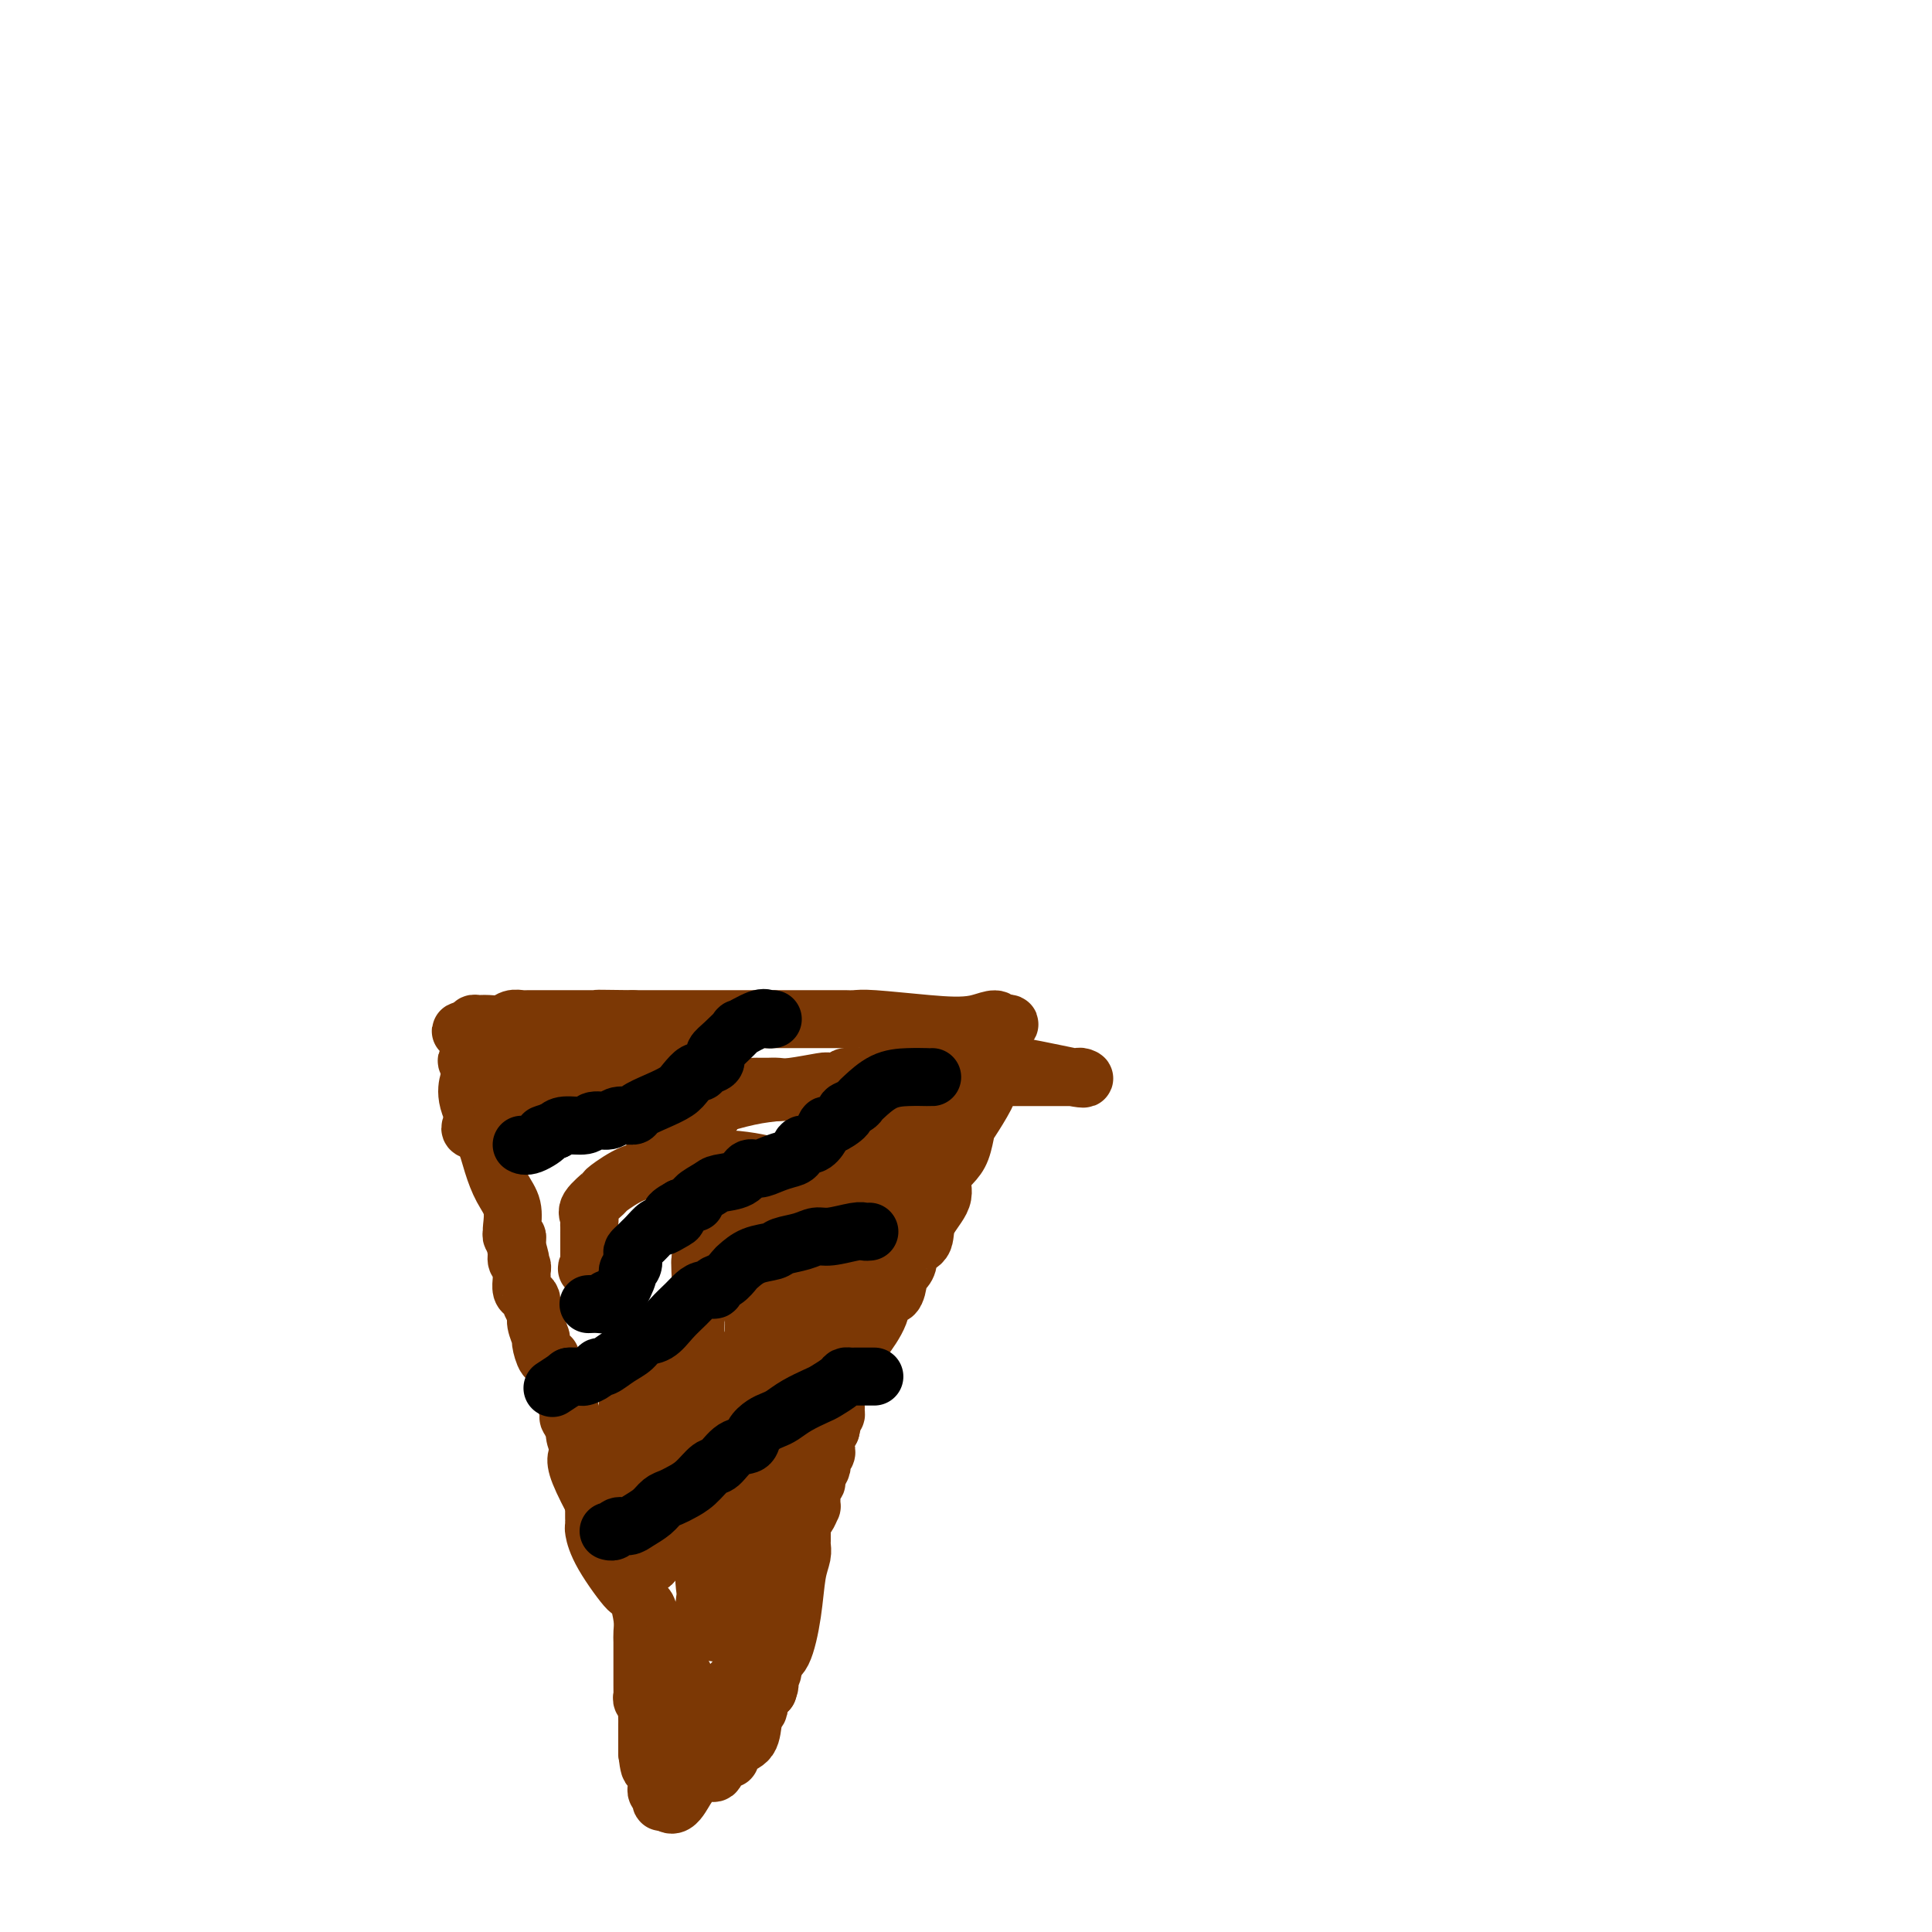 <svg viewBox='0 0 400 400' version='1.1' xmlns='http://www.w3.org/2000/svg' xmlns:xlink='http://www.w3.org/1999/xlink'><g fill='none' stroke='#7C3805' stroke-width='12' stroke-linecap='round' stroke-linejoin='round'><path d='M97,224c0.078,-0.280 0.156,-0.560 0,0c-0.156,0.560 -0.546,1.962 0,4c0.546,2.038 2.027,4.714 3,7c0.973,2.286 1.438,4.182 2,6c0.562,1.818 1.223,3.558 2,5c0.777,1.442 1.671,2.587 2,4c0.329,1.413 0.092,3.096 0,4c-0.092,0.904 -0.039,1.030 0,1c0.039,-0.030 0.063,-0.215 0,0c-0.063,0.215 -0.213,0.831 0,1c0.213,0.169 0.788,-0.108 1,0c0.212,0.108 0.061,0.602 0,1c-0.061,0.398 -0.030,0.699 0,1'/><path d='M107,258c1.543,5.516 0.399,2.305 0,1c-0.399,-1.305 -0.054,-0.704 0,0c0.054,0.704 -0.182,1.512 0,2c0.182,0.488 0.781,0.654 1,1c0.219,0.346 0.058,0.870 0,1c-0.058,0.130 -0.013,-0.134 0,0c0.013,0.134 -0.007,0.666 0,1c0.007,0.334 0.039,0.470 0,1c-0.039,0.530 -0.150,1.455 0,2c0.150,0.545 0.561,0.711 1,1c0.439,0.289 0.906,0.701 1,1c0.094,0.299 -0.186,0.483 0,1c0.186,0.517 0.837,1.365 1,2c0.163,0.635 -0.163,1.056 0,2c0.163,0.944 0.813,2.412 1,3c0.187,0.588 -0.090,0.295 0,1c0.090,0.705 0.545,2.409 1,3c0.455,0.591 0.909,0.068 1,0c0.091,-0.068 -0.182,0.317 0,1c0.182,0.683 0.819,1.663 1,2c0.181,0.337 -0.092,0.029 0,0c0.092,-0.029 0.551,0.219 1,1c0.449,0.781 0.890,2.095 1,3c0.110,0.905 -0.111,1.401 0,2c0.111,0.599 0.556,1.299 1,2'/><path d='M118,292c1.719,5.723 0.516,3.031 0,2c-0.516,-1.031 -0.344,-0.400 0,0c0.344,0.400 0.862,0.569 1,1c0.138,0.431 -0.103,1.123 0,2c0.103,0.877 0.552,1.938 1,3'/><path d='M120,300c-0.131,1.524 -1.457,1.335 0,5c1.457,3.665 5.697,11.184 8,15c2.303,3.816 2.670,3.927 3,5c0.330,1.073 0.624,3.107 1,5c0.376,1.893 0.833,3.645 1,5c0.167,1.355 0.045,2.313 0,3c-0.045,0.687 -0.012,1.101 0,2c0.012,0.899 0.003,2.281 0,3c-0.003,0.719 -0.001,0.774 0,1c0.001,0.226 0.000,0.624 0,1c-0.000,0.376 0.000,0.731 0,1c-0.000,0.269 -0.001,0.453 0,1c0.001,0.547 0.004,1.456 0,2c-0.004,0.544 -0.015,0.722 0,1c0.015,0.278 0.057,0.657 0,1c-0.057,0.343 -0.211,0.651 0,1c0.211,0.349 0.789,0.737 1,1c0.211,0.263 0.057,0.399 0,1c-0.057,0.601 -0.015,1.666 0,2c0.015,0.334 0.004,-0.064 0,0c-0.004,0.064 -0.001,0.590 0,1c0.001,0.410 0.000,0.705 0,1c-0.000,0.295 -0.000,0.590 0,1c0.000,0.410 0.000,0.935 0,1c-0.000,0.065 -0.000,-0.329 0,0c0.000,0.329 0.000,1.380 0,2c-0.000,0.620 -0.000,0.810 0,1'/><path d='M134,363c0.692,5.813 0.921,1.347 1,0c0.079,-1.347 0.007,0.426 0,1c-0.007,0.574 0.051,-0.050 0,0c-0.051,0.050 -0.210,0.773 0,1c0.210,0.227 0.789,-0.041 1,0c0.211,0.041 0.056,0.392 0,1c-0.056,0.608 -0.011,1.472 0,2c0.011,0.528 -0.011,0.720 0,1c0.011,0.280 0.055,0.650 0,1c-0.055,0.350 -0.208,0.682 0,1c0.208,0.318 0.777,0.621 1,1c0.223,0.379 0.098,0.833 0,1c-0.098,0.167 -0.171,0.048 0,0c0.171,-0.048 0.585,-0.024 1,0'/><path d='M138,373c1.218,1.468 2.261,0.138 3,-1c0.739,-1.138 1.172,-2.085 2,-3c0.828,-0.915 2.050,-1.799 3,-2c0.950,-0.201 1.629,0.279 2,0c0.371,-0.279 0.436,-1.319 1,-2c0.564,-0.681 1.628,-1.005 2,-1c0.372,0.005 0.051,0.338 0,0c-0.051,-0.338 0.169,-1.348 1,-2c0.831,-0.652 2.274,-0.948 3,-2c0.726,-1.052 0.734,-2.860 1,-4c0.266,-1.140 0.788,-1.611 1,-2c0.212,-0.389 0.112,-0.695 0,-1c-0.112,-0.305 -0.236,-0.607 0,-1c0.236,-0.393 0.833,-0.875 1,-1c0.167,-0.125 -0.095,0.107 0,0c0.095,-0.107 0.548,-0.554 1,-1'/><path d='M159,350c0.637,-1.737 0.229,-1.080 0,-1c-0.229,0.080 -0.279,-0.418 0,-1c0.279,-0.582 0.886,-1.247 1,-2c0.114,-0.753 -0.267,-1.595 0,-2c0.267,-0.405 1.182,-0.375 2,-2c0.818,-1.625 1.540,-4.907 2,-8c0.460,-3.093 0.659,-5.998 1,-8c0.341,-2.002 0.824,-3.099 1,-4c0.176,-0.901 0.047,-1.604 0,-2c-0.047,-0.396 -0.010,-0.486 0,-1c0.010,-0.514 -0.008,-1.452 0,-2c0.008,-0.548 0.041,-0.706 0,-1c-0.041,-0.294 -0.154,-0.723 0,-1c0.154,-0.277 0.577,-0.403 1,-1c0.423,-0.597 0.845,-1.666 1,-2c0.155,-0.334 0.042,0.065 0,0c-0.042,-0.065 -0.012,-0.596 0,-1c0.012,-0.404 0.007,-0.682 0,-1c-0.007,-0.318 -0.017,-0.676 0,-1c0.017,-0.324 0.061,-0.615 0,-1c-0.061,-0.385 -0.226,-0.862 0,-1c0.226,-0.138 0.844,0.065 1,0c0.156,-0.065 -0.151,-0.399 0,-1c0.151,-0.601 0.758,-1.471 1,-2c0.242,-0.529 0.118,-0.717 0,-1c-0.118,-0.283 -0.228,-0.661 0,-1c0.228,-0.339 0.796,-0.638 1,-1c0.204,-0.362 0.044,-0.788 0,-1c-0.044,-0.212 0.027,-0.211 0,-1c-0.027,-0.789 -0.150,-2.368 0,-3c0.150,-0.632 0.575,-0.316 1,0'/><path d='M172,296c2.027,-8.534 0.596,-2.868 0,-1c-0.596,1.868 -0.355,-0.062 0,-1c0.355,-0.938 0.826,-0.885 1,-1c0.174,-0.115 0.051,-0.397 0,-1c-0.051,-0.603 -0.031,-1.528 0,-2c0.031,-0.472 0.072,-0.490 0,-1c-0.072,-0.510 -0.257,-1.510 0,-2c0.257,-0.490 0.957,-0.469 2,-2c1.043,-1.531 2.430,-4.614 3,-6c0.570,-1.386 0.325,-1.076 1,-2c0.675,-0.924 2.272,-3.084 3,-5c0.728,-1.916 0.587,-3.589 1,-4c0.413,-0.411 1.381,0.442 2,0c0.619,-0.442 0.888,-2.177 1,-3c0.112,-0.823 0.065,-0.735 0,-1c-0.065,-0.265 -0.150,-0.885 0,-1c0.150,-0.115 0.534,0.274 1,0c0.466,-0.274 1.012,-1.209 1,-2c-0.012,-0.791 -0.583,-1.436 0,-2c0.583,-0.564 2.320,-1.046 3,-2c0.680,-0.954 0.304,-2.378 1,-4c0.696,-1.622 2.463,-3.440 3,-5c0.537,-1.560 -0.156,-2.862 0,-4c0.156,-1.138 1.163,-2.111 2,-3c0.837,-0.889 1.506,-1.694 2,-3c0.494,-1.306 0.813,-3.113 1,-4c0.187,-0.887 0.243,-0.854 1,-2c0.757,-1.146 2.216,-3.470 3,-5c0.784,-1.530 0.892,-2.265 1,-3'/><path d='M205,224c5.134,-10.516 1.969,-5.305 1,-4c-0.969,1.305 0.257,-1.297 1,-3c0.743,-1.703 1.003,-2.508 1,-3c-0.003,-0.492 -0.270,-0.671 0,-1c0.270,-0.329 1.077,-0.808 1,-1c-0.077,-0.192 -1.039,-0.096 -2,0'/><path d='M207,212c-0.380,-1.873 -2.329,-0.554 -5,0c-2.671,0.554 -6.064,0.345 -10,0c-3.936,-0.345 -8.416,-0.824 -11,-1c-2.584,-0.176 -3.272,-0.047 -4,0c-0.728,0.047 -1.495,0.013 -2,0c-0.505,-0.013 -0.750,-0.003 -1,0c-0.250,0.003 -0.507,0.001 -3,0c-2.493,-0.001 -7.221,-0.000 -11,0c-3.779,0.000 -6.609,0.000 -9,0c-2.391,-0.000 -4.343,-0.000 -5,0c-0.657,0.000 -0.018,0.000 0,0c0.018,-0.000 -0.583,-0.000 -1,0c-0.417,0.000 -0.649,0.000 -1,0c-0.351,-0.000 -0.822,-0.000 -1,0c-0.178,0.000 -0.064,0.000 -1,0c-0.936,-0.000 -2.921,-0.000 -4,0c-1.079,0.000 -1.252,0.000 -2,0c-0.748,-0.000 -2.071,-0.000 -3,0c-0.929,0.000 -1.465,0.000 -2,0'/><path d='M131,211c-12.386,-0.155 -5.350,-0.041 -4,0c1.350,0.041 -2.986,0.011 -6,0c-3.014,-0.011 -4.704,-0.003 -6,0c-1.296,0.003 -2.196,-0.000 -3,0c-0.804,0.000 -1.513,0.004 -2,0c-0.487,-0.004 -0.753,-0.015 -1,0c-0.247,0.015 -0.475,0.057 -1,0c-0.525,-0.057 -1.346,-0.212 -2,0c-0.654,0.212 -1.142,0.792 -2,1c-0.858,0.208 -2.086,0.046 -3,0c-0.914,-0.046 -1.515,0.026 -2,0c-0.485,-0.026 -0.853,-0.150 -1,0c-0.147,0.150 -0.074,0.575 0,1'/><path d='M98,213c-5.105,0.504 -1.368,0.765 0,1c1.368,0.235 0.367,0.443 0,1c-0.367,0.557 -0.098,1.462 0,2c0.098,0.538 0.026,0.709 0,1c-0.026,0.291 -0.008,0.702 0,1c0.008,0.298 0.004,0.481 0,1c-0.004,0.519 -0.007,1.373 0,2c0.007,0.627 0.024,1.027 0,2c-0.024,0.973 -0.089,2.518 0,4c0.089,1.482 0.332,2.899 0,4c-0.332,1.101 -1.238,1.886 0,2c1.238,0.114 4.619,-0.443 8,-1'/><path d='M106,233c1.144,0.259 0.005,0.406 0,0c-0.005,-0.406 1.124,-1.366 2,-3c0.876,-1.634 1.501,-3.944 2,-5c0.499,-1.056 0.874,-0.860 1,-1c0.126,-0.140 0.005,-0.616 0,-1c-0.005,-0.384 0.107,-0.676 0,-1c-0.107,-0.324 -0.433,-0.679 0,-1c0.433,-0.321 1.624,-0.608 2,-1c0.376,-0.392 -0.064,-0.889 0,-1c0.064,-0.111 0.633,0.162 1,0c0.367,-0.162 0.534,-0.761 0,-1c-0.534,-0.239 -1.767,-0.120 -3,0'/><path d='M111,218c-1.333,-0.296 -3.665,-0.037 -5,0c-1.335,0.037 -1.673,-0.149 -3,0c-1.327,0.149 -3.643,0.632 -5,1c-1.357,0.368 -1.755,0.620 -1,1c0.755,0.380 2.664,0.886 4,1c1.336,0.114 2.100,-0.166 3,0c0.900,0.166 1.936,0.776 3,1c1.064,0.224 2.155,0.060 3,0c0.845,-0.060 1.442,-0.016 2,0c0.558,0.016 1.077,0.004 2,0c0.923,-0.004 2.251,-0.001 3,0c0.749,0.001 0.919,0.000 2,0c1.081,-0.000 3.073,-0.000 5,0c1.927,0.000 3.788,0.000 5,0c1.212,-0.000 1.775,-0.000 2,0c0.225,0.000 0.113,0.000 0,0'/><path d='M131,222c4.937,0.492 0.780,0.223 1,0c0.220,-0.223 4.818,-0.399 8,0c3.182,0.399 4.947,1.375 7,2c2.053,0.625 4.395,0.900 6,1c1.605,0.100 2.475,0.027 3,0c0.525,-0.027 0.707,-0.006 1,0c0.293,0.006 0.699,-0.002 1,0c0.301,0.002 0.498,0.014 1,0c0.502,-0.014 1.309,-0.055 2,0c0.691,0.055 1.264,0.207 3,0c1.736,-0.207 4.633,-0.774 6,-1c1.367,-0.226 1.202,-0.113 2,0c0.798,0.113 2.557,0.226 3,0c0.443,-0.226 -0.432,-0.792 0,-1c0.432,-0.208 2.170,-0.059 3,0c0.830,0.059 0.750,0.029 1,0c0.250,-0.029 0.829,-0.058 1,0c0.171,0.058 -0.067,0.204 0,0c0.067,-0.204 0.439,-0.759 1,-1c0.561,-0.241 1.312,-0.170 2,0c0.688,0.170 1.314,0.438 2,0c0.686,-0.438 1.431,-1.581 2,-2c0.569,-0.419 0.961,-0.113 1,0c0.039,0.113 -0.275,0.032 0,0c0.275,-0.032 1.137,-0.016 2,0'/><path d='M190,220c4.240,-0.725 1.841,-0.037 3,0c1.159,0.037 5.877,-0.579 12,0c6.123,0.579 13.651,2.351 17,3c3.349,0.649 2.519,0.174 2,0c-0.519,-0.174 -0.727,-0.046 -1,0c-0.273,0.046 -0.610,0.011 -2,0c-1.390,-0.011 -3.832,0.001 -6,0c-2.168,-0.001 -4.063,-0.014 -6,0c-1.937,0.014 -3.916,0.056 -6,0c-2.084,-0.056 -4.271,-0.211 -6,0c-1.729,0.211 -2.998,0.788 -4,1c-1.002,0.212 -1.737,0.060 -3,0c-1.263,-0.060 -3.053,-0.027 -4,0c-0.947,0.027 -1.050,0.048 -3,0c-1.950,-0.048 -5.746,-0.164 -8,0c-2.254,0.164 -2.966,0.607 -5,1c-2.034,0.393 -5.391,0.734 -8,1c-2.609,0.266 -4.472,0.456 -7,1c-2.528,0.544 -5.722,1.441 -7,2c-1.278,0.559 -0.639,0.779 0,1'/><path d='M148,230c-4.357,0.928 -1.751,0.248 -1,0c0.751,-0.248 -0.354,-0.066 -1,0c-0.646,0.066 -0.833,0.014 -1,0c-0.167,-0.014 -0.315,0.010 -2,0c-1.685,-0.010 -4.906,-0.055 -8,0c-3.094,0.055 -6.061,0.211 -10,0c-3.939,-0.211 -8.848,-0.787 -12,-1c-3.152,-0.213 -4.545,-0.063 -6,0c-1.455,0.063 -2.971,0.038 -3,0c-0.029,-0.038 1.428,-0.091 2,0c0.572,0.091 0.260,0.326 2,0c1.740,-0.326 5.532,-1.211 9,-2c3.468,-0.789 6.613,-1.480 9,-2c2.387,-0.520 4.017,-0.869 5,-1c0.983,-0.131 1.321,-0.046 2,0c0.679,0.046 1.700,0.051 2,0c0.300,-0.051 -0.120,-0.157 1,0c1.120,0.157 3.781,0.578 6,1c2.219,0.422 3.997,0.845 6,1c2.003,0.155 4.232,0.042 5,0c0.768,-0.042 0.077,-0.012 0,0c-0.077,0.012 0.462,0.006 1,0'/><path d='M154,226c5.009,0.327 6.032,0.144 10,0c3.968,-0.144 10.882,-0.249 16,0c5.118,0.249 8.441,0.851 12,1c3.559,0.149 7.354,-0.156 9,0c1.646,0.156 1.144,0.774 1,1c-0.144,0.226 0.072,0.061 0,0c-0.072,-0.061 -0.430,-0.016 -1,0c-0.570,0.016 -1.352,0.004 -2,0c-0.648,-0.004 -1.162,-0.001 -2,0c-0.838,0.001 -2.000,0.001 -3,0c-1.000,-0.001 -1.839,-0.001 -3,0c-1.161,0.001 -2.643,0.003 -4,0c-1.357,-0.003 -2.588,-0.012 -3,0c-0.412,0.012 -0.005,0.044 0,0c0.005,-0.044 -0.391,-0.166 -1,0c-0.609,0.166 -1.429,0.620 -2,1c-0.571,0.380 -0.892,0.687 -1,1c-0.108,0.313 -0.005,0.632 0,1c0.005,0.368 -0.090,0.787 0,1c0.090,0.213 0.364,0.222 0,1c-0.364,0.778 -1.365,2.327 -2,4c-0.635,1.673 -0.902,3.470 -1,5c-0.098,1.530 -0.026,2.791 0,4c0.026,1.209 0.007,2.364 0,3c-0.007,0.636 -0.002,0.753 0,1c0.002,0.247 0.001,0.623 0,1'/><path d='M177,251c-0.862,3.339 -1.015,0.687 -1,0c0.015,-0.687 0.200,0.590 0,1c-0.200,0.410 -0.785,-0.048 -1,0c-0.215,0.048 -0.062,0.600 0,1c0.062,0.400 0.031,0.646 0,1c-0.031,0.354 -0.062,0.815 0,1c0.062,0.185 0.219,0.094 0,0c-0.219,-0.094 -0.813,-0.191 -1,0c-0.187,0.191 0.034,0.669 0,1c-0.034,0.331 -0.322,0.515 -1,1c-0.678,0.485 -1.745,1.272 -2,2c-0.255,0.728 0.301,1.399 0,2c-0.301,0.601 -1.458,1.134 -2,2c-0.542,0.866 -0.470,2.065 -1,3c-0.530,0.935 -1.662,1.608 -2,2c-0.338,0.392 0.120,0.505 0,1c-0.120,0.495 -0.816,1.374 -1,2c-0.184,0.626 0.143,0.999 0,1c-0.143,0.001 -0.757,-0.368 -1,0c-0.243,0.368 -0.117,1.475 0,2c0.117,0.525 0.224,0.469 0,1c-0.224,0.531 -0.778,1.648 -1,2c-0.222,0.352 -0.111,-0.060 0,0c0.111,0.060 0.222,0.593 0,1c-0.222,0.407 -0.778,0.688 -1,1c-0.222,0.312 -0.111,0.656 0,1'/><path d='M162,280c-2.316,4.730 -0.606,2.055 0,1c0.606,-1.055 0.110,-0.490 0,0c-0.110,0.490 0.168,0.906 0,1c-0.168,0.094 -0.781,-0.132 -1,0c-0.219,0.132 -0.045,0.623 0,1c0.045,0.377 -0.041,0.640 0,1c0.041,0.360 0.207,0.817 0,1c-0.207,0.183 -0.788,0.090 -1,0c-0.212,-0.090 -0.057,-0.179 0,0c0.057,0.179 0.015,0.626 0,1c-0.015,0.374 -0.004,0.674 0,1c0.004,0.326 0.001,0.679 0,1c-0.001,0.321 -0.000,0.611 0,1c0.000,0.389 0.000,0.878 0,1c-0.000,0.122 -0.000,-0.121 0,0c0.000,0.121 0.000,0.607 0,1c-0.000,0.393 -0.000,0.693 0,1c0.000,0.307 0.000,0.621 0,1c-0.000,0.379 -0.000,0.823 0,1c0.000,0.177 0.000,0.089 0,0'/><path d='M160,294c-0.253,2.410 0.113,1.434 0,1c-0.113,-0.434 -0.707,-0.327 -1,0c-0.293,0.327 -0.286,0.872 0,1c0.286,0.128 0.850,-0.162 1,0c0.150,0.162 -0.113,0.774 0,1c0.113,0.226 0.604,0.064 1,0c0.396,-0.064 0.698,-0.032 1,0'/><path d='M162,297c0.309,0.708 0.083,0.977 0,1c-0.083,0.023 -0.022,-0.201 0,0c0.022,0.201 0.006,0.827 0,1c-0.006,0.173 -0.002,-0.106 0,0c0.002,0.106 0.000,0.599 0,1c-0.000,0.401 -0.000,0.711 0,1c0.000,0.289 0.000,0.556 0,1c-0.000,0.444 -0.000,1.064 0,1c0.000,-0.064 0.000,-0.813 0,0c-0.000,0.813 -0.000,3.187 0,4c0.000,0.813 0.000,0.063 0,0c-0.000,-0.063 -0.000,0.560 0,1c0.000,0.440 0.000,0.696 0,1c-0.000,0.304 -0.000,0.657 0,1c0.000,0.343 0.001,0.675 0,1c-0.001,0.325 -0.003,0.642 0,1c0.003,0.358 0.012,0.756 0,1c-0.012,0.244 -0.044,0.333 0,1c0.044,0.667 0.166,1.910 0,3c-0.166,1.090 -0.619,2.026 -1,3c-0.381,0.974 -0.691,1.987 -1,3'/><path d='M160,323c-0.326,4.383 -0.140,2.339 0,2c0.140,-0.339 0.233,1.026 0,2c-0.233,0.974 -0.794,1.557 -1,2c-0.206,0.443 -0.059,0.745 0,1c0.059,0.255 0.030,0.463 0,1c-0.030,0.537 -0.059,1.402 0,2c0.059,0.598 0.208,0.930 0,1c-0.208,0.070 -0.774,-0.122 -1,0c-0.226,0.122 -0.113,0.557 0,1c0.113,0.443 0.228,0.892 0,1c-0.228,0.108 -0.797,-0.127 -1,0c-0.203,0.127 -0.040,0.615 0,1c0.040,0.385 -0.045,0.666 0,1c0.045,0.334 0.218,0.719 0,1c-0.218,0.281 -0.829,0.456 -1,1c-0.171,0.544 0.098,1.455 0,2c-0.098,0.545 -0.561,0.724 -1,1c-0.439,0.276 -0.853,0.648 -1,1c-0.147,0.352 -0.028,0.685 0,1c0.028,0.315 -0.037,0.612 0,1c0.037,0.388 0.175,0.867 0,1c-0.175,0.133 -0.662,-0.080 -1,0c-0.338,0.080 -0.525,0.451 -1,1c-0.475,0.549 -1.237,1.274 -2,2'/><path d='M150,350c-1.338,1.415 -1.682,0.953 -2,1c-0.318,0.047 -0.611,0.604 -1,1c-0.389,0.396 -0.875,0.632 -1,1c-0.125,0.368 0.110,0.868 0,1c-0.110,0.132 -0.565,-0.105 -1,0c-0.435,0.105 -0.849,0.553 -1,1c-0.151,0.447 -0.040,0.893 0,1c0.040,0.107 0.008,-0.125 0,0c-0.008,0.125 0.008,0.609 0,1c-0.008,0.391 -0.041,0.690 0,1c0.041,0.310 0.155,0.629 0,1c-0.155,0.371 -0.580,0.792 -1,1c-0.420,0.208 -0.834,0.202 -1,0c-0.166,-0.202 -0.083,-0.601 0,-1'/><path d='M142,359c-1.238,1.262 -0.332,-0.082 0,-1c0.332,-0.918 0.089,-1.411 0,-2c-0.089,-0.589 -0.023,-1.274 0,-2c0.023,-0.726 0.004,-1.493 0,-2c-0.004,-0.507 0.008,-0.756 0,-1c-0.008,-0.244 -0.037,-0.484 0,-1c0.037,-0.516 0.141,-1.308 0,-2c-0.141,-0.692 -0.525,-1.285 -1,-2c-0.475,-0.715 -1.040,-1.553 -2,-3c-0.960,-1.447 -2.315,-3.504 -3,-5c-0.685,-1.496 -0.699,-2.432 -1,-3c-0.301,-0.568 -0.889,-0.768 -1,-1c-0.111,-0.232 0.254,-0.495 0,-1c-0.254,-0.505 -1.127,-1.253 -2,-2'/><path d='M132,331c-1.729,-2.736 -1.052,-1.076 -2,-2c-0.948,-0.924 -3.522,-4.433 -5,-7c-1.478,-2.567 -1.860,-4.193 -2,-5c-0.140,-0.807 -0.038,-0.795 0,-1c0.038,-0.205 0.010,-0.628 0,-1c-0.010,-0.372 -0.004,-0.692 0,-1c0.004,-0.308 0.005,-0.604 0,-1c-0.005,-0.396 -0.015,-0.894 0,-1c0.015,-0.106 0.056,0.179 0,0c-0.056,-0.179 -0.208,-0.822 0,-1c0.208,-0.178 0.778,0.108 1,0c0.222,-0.108 0.096,-0.611 0,-1c-0.096,-0.389 -0.163,-0.665 0,-1c0.163,-0.335 0.555,-0.730 1,-1c0.445,-0.270 0.943,-0.414 1,-1c0.057,-0.586 -0.325,-1.614 0,-3c0.325,-1.386 1.359,-3.131 2,-4c0.641,-0.869 0.890,-0.863 1,-1c0.110,-0.137 0.082,-0.418 0,-1c-0.082,-0.582 -0.218,-1.464 0,-2c0.218,-0.536 0.790,-0.726 1,-1c0.210,-0.274 0.058,-0.634 0,-1c-0.058,-0.366 -0.024,-0.739 0,-1c0.024,-0.261 0.036,-0.409 0,-1c-0.036,-0.591 -0.120,-1.624 0,-2c0.120,-0.376 0.444,-0.093 1,-1c0.556,-0.907 1.342,-3.003 2,-4c0.658,-0.997 1.187,-0.896 2,-2c0.813,-1.104 1.911,-3.413 3,-5c1.089,-1.587 2.168,-2.454 3,-3c0.832,-0.546 1.416,-0.773 2,-1'/><path d='M143,274c2.178,-3.106 1.122,-2.870 1,-3c-0.122,-0.130 0.689,-0.626 1,-1c0.311,-0.374 0.121,-0.625 0,-1c-0.121,-0.375 -0.172,-0.874 0,-1c0.172,-0.126 0.568,0.121 1,0c0.432,-0.121 0.901,-0.610 1,-1c0.099,-0.390 -0.171,-0.681 0,-1c0.171,-0.319 0.783,-0.667 1,-1c0.217,-0.333 0.038,-0.653 0,-1c-0.038,-0.347 0.063,-0.722 0,-1c-0.063,-0.278 -0.291,-0.459 0,-1c0.291,-0.541 1.099,-1.444 2,-2c0.901,-0.556 1.894,-0.767 3,-1c1.106,-0.233 2.324,-0.487 4,-1c1.676,-0.513 3.811,-1.284 5,-2c1.189,-0.716 1.432,-1.376 2,-2c0.568,-0.624 1.462,-1.213 2,-2c0.538,-0.787 0.720,-1.771 1,-2c0.280,-0.229 0.656,0.296 1,0c0.344,-0.296 0.655,-1.413 1,-2c0.345,-0.587 0.723,-0.644 1,-1c0.277,-0.356 0.452,-1.013 1,-2c0.548,-0.987 1.467,-2.306 2,-3c0.533,-0.694 0.679,-0.763 1,-1c0.321,-0.237 0.817,-0.641 1,-1c0.183,-0.359 0.052,-0.674 0,-1c-0.052,-0.326 -0.026,-0.663 0,-1'/><path d='M175,238c2.007,-2.800 0.524,-0.799 1,0c0.476,0.799 2.912,0.398 4,0c1.088,-0.398 0.828,-0.792 1,-1c0.172,-0.208 0.775,-0.228 1,0c0.225,0.228 0.071,0.705 0,1c-0.071,0.295 -0.057,0.407 0,1c0.057,0.593 0.159,1.668 0,2c-0.159,0.332 -0.579,-0.080 -1,0c-0.421,0.080 -0.844,0.651 -1,1c-0.156,0.349 -0.045,0.477 0,1c0.045,0.523 0.023,1.442 0,2c-0.023,0.558 -0.048,0.755 0,1c0.048,0.245 0.169,0.539 0,1c-0.169,0.461 -0.628,1.087 -1,2c-0.372,0.913 -0.656,2.111 -1,3c-0.344,0.889 -0.746,1.470 -1,2c-0.254,0.530 -0.358,1.009 0,1c0.358,-0.009 1.179,-0.504 2,-1'/><path d='M179,254c-0.208,1.357 0.771,-1.751 2,-4c1.229,-2.249 2.707,-3.640 4,-5c1.293,-1.360 2.401,-2.690 3,-4c0.599,-1.310 0.688,-2.600 1,-3c0.312,-0.400 0.848,0.091 1,0c0.152,-0.091 -0.079,-0.765 0,-1c0.079,-0.235 0.468,-0.030 1,0c0.532,0.030 1.208,-0.116 1,0c-0.208,0.116 -1.301,0.495 -2,1c-0.699,0.505 -1.005,1.136 -2,2c-0.995,0.864 -2.681,1.962 -4,3c-1.319,1.038 -2.272,2.018 -4,3c-1.728,0.982 -4.230,1.966 -6,3c-1.770,1.034 -2.809,2.117 -4,3c-1.191,0.883 -2.536,1.567 -4,3c-1.464,1.433 -3.048,3.617 -4,5c-0.952,1.383 -1.272,1.967 -2,3c-0.728,1.033 -1.864,2.517 -3,4'/><path d='M157,267c-1.620,2.737 -1.170,3.581 -1,5c0.170,1.419 0.060,3.413 0,5c-0.060,1.587 -0.069,2.767 0,4c0.069,1.233 0.215,2.519 0,4c-0.215,1.481 -0.790,3.156 -1,4c-0.210,0.844 -0.056,0.856 0,1c0.056,0.144 0.015,0.422 0,1c-0.015,0.578 -0.005,1.458 0,2c0.005,0.542 0.003,0.746 0,1c-0.003,0.254 -0.008,0.559 0,1c0.008,0.441 0.030,1.017 0,2c-0.030,0.983 -0.112,2.371 0,4c0.112,1.629 0.420,3.497 0,5c-0.420,1.503 -1.566,2.640 -2,4c-0.434,1.360 -0.155,2.942 0,4c0.155,1.058 0.185,1.593 0,2c-0.185,0.407 -0.585,0.687 -1,1c-0.415,0.313 -0.843,0.658 -1,1c-0.157,0.342 -0.042,0.682 0,1c0.042,0.318 0.011,0.613 0,1c-0.011,0.387 -0.003,0.864 0,1c0.003,0.136 0.001,-0.070 0,0c-0.001,0.070 0.001,0.414 0,1c-0.001,0.586 -0.004,1.413 0,2c0.004,0.587 0.016,0.934 0,1c-0.016,0.066 -0.060,-0.148 0,0c0.060,0.148 0.222,0.658 0,1c-0.222,0.342 -0.829,0.515 -1,1c-0.171,0.485 0.094,1.281 0,2c-0.094,0.719 -0.547,1.359 -1,2'/><path d='M149,331c-0.945,4.647 -0.306,3.763 0,4c0.306,0.237 0.279,1.595 0,2c-0.279,0.405 -0.811,-0.143 -1,0c-0.189,0.143 -0.036,0.979 0,1c0.036,0.021 -0.047,-0.771 0,-1c0.047,-0.229 0.223,0.104 0,0c-0.223,-0.104 -0.844,-0.646 -1,-1c-0.156,-0.354 0.153,-0.521 0,-1c-0.153,-0.479 -0.767,-1.270 -1,-2c-0.233,-0.730 -0.085,-1.400 0,-2c0.085,-0.600 0.107,-1.131 0,-2c-0.107,-0.869 -0.345,-2.076 0,-4c0.345,-1.924 1.271,-4.567 2,-7c0.729,-2.433 1.260,-4.658 2,-7c0.740,-2.342 1.689,-4.800 3,-7c1.311,-2.200 2.984,-4.142 4,-6c1.016,-1.858 1.375,-3.634 2,-5c0.625,-1.366 1.515,-2.323 2,-3c0.485,-0.677 0.567,-1.075 1,-2c0.433,-0.925 1.219,-2.379 2,-3c0.781,-0.621 1.556,-0.409 2,-1c0.444,-0.591 0.555,-1.984 1,-3c0.445,-1.016 1.222,-1.655 2,-3c0.778,-1.345 1.557,-3.396 2,-5c0.443,-1.604 0.552,-2.760 1,-4c0.448,-1.240 1.236,-2.565 2,-4c0.764,-1.435 1.504,-2.982 2,-4c0.496,-1.018 0.748,-1.509 1,-2'/><path d='M177,259c4.173,-7.997 1.105,-1.988 0,0c-1.105,1.988 -0.246,-0.043 0,-1c0.246,-0.957 -0.120,-0.838 0,-1c0.120,-0.162 0.727,-0.603 1,-1c0.273,-0.397 0.211,-0.749 0,-1c-0.211,-0.251 -0.571,-0.401 -1,0c-0.429,0.401 -0.928,1.351 -2,2c-1.072,0.649 -2.717,0.995 -4,2c-1.283,1.005 -2.203,2.667 -3,4c-0.797,1.333 -1.469,2.335 -3,4c-1.531,1.665 -3.920,3.992 -5,5c-1.080,1.008 -0.852,0.698 -1,1c-0.148,0.302 -0.673,1.217 -1,2c-0.327,0.783 -0.458,1.434 -1,2c-0.542,0.566 -1.496,1.047 -2,2c-0.504,0.953 -0.557,2.377 -1,4c-0.443,1.623 -1.274,3.443 -2,5c-0.726,1.557 -1.345,2.850 -2,4c-0.655,1.150 -1.344,2.156 -2,4c-0.656,1.844 -1.278,4.527 -2,6c-0.722,1.473 -1.544,1.737 -2,3c-0.456,1.263 -0.545,3.524 -1,5c-0.455,1.476 -1.276,2.167 -2,3c-0.724,0.833 -1.350,1.810 -2,3c-0.650,1.190 -1.325,2.595 -2,4'/><path d='M137,320c-3.134,6.609 -1.968,2.633 -2,2c-0.032,-0.633 -1.263,2.078 -2,3c-0.737,0.922 -0.981,0.056 -1,0c-0.019,-0.056 0.188,0.697 0,1c-0.188,0.303 -0.771,0.157 -1,0c-0.229,-0.157 -0.104,-0.323 0,-1c0.104,-0.677 0.186,-1.865 0,-2c-0.186,-0.135 -0.640,0.783 0,-2c0.640,-2.783 2.375,-9.266 3,-12c0.625,-2.734 0.138,-1.719 1,-4c0.862,-2.281 3.071,-7.858 4,-11c0.929,-3.142 0.578,-3.849 1,-5c0.422,-1.151 1.616,-2.747 2,-4c0.384,-1.253 -0.041,-2.162 0,-3c0.041,-0.838 0.547,-1.603 1,-2c0.453,-0.397 0.854,-0.424 1,-1c0.146,-0.576 0.038,-1.701 0,-2c-0.038,-0.299 -0.006,0.229 0,0c0.006,-0.229 -0.012,-1.213 0,-2c0.012,-0.787 0.056,-1.377 0,-2c-0.056,-0.623 -0.211,-1.280 0,-2c0.211,-0.720 0.788,-1.501 1,-3c0.212,-1.499 0.061,-3.714 0,-5c-0.061,-1.286 -0.030,-1.643 0,-2'/><path d='M145,261c0.328,-3.155 0.646,-2.042 1,-2c0.354,0.042 0.742,-0.988 1,-3c0.258,-2.012 0.384,-5.008 1,-6c0.616,-0.992 1.720,0.019 2,0c0.280,-0.019 -0.265,-1.067 0,-2c0.265,-0.933 1.339,-1.749 2,-2c0.661,-0.251 0.909,0.063 1,0c0.091,-0.063 0.024,-0.503 0,-1c-0.024,-0.497 -0.006,-1.049 0,-1c0.006,0.049 -0.000,0.700 0,1c0.000,0.300 0.008,0.248 0,1c-0.008,0.752 -0.030,2.308 0,3c0.030,0.692 0.114,0.518 0,1c-0.114,0.482 -0.426,1.618 0,2c0.426,0.382 1.590,0.008 5,0c3.410,-0.008 9.066,0.349 13,0c3.934,-0.349 6.147,-1.403 8,-2c1.853,-0.597 3.345,-0.738 4,-1c0.655,-0.262 0.473,-0.646 0,-1c-0.473,-0.354 -1.236,-0.677 -2,-1'/><path d='M181,247c-1.584,-0.613 -4.543,-1.145 -8,-2c-3.457,-0.855 -7.414,-2.033 -11,-3c-3.586,-0.967 -6.803,-1.724 -11,-2c-4.197,-0.276 -9.373,-0.070 -12,0c-2.627,0.070 -2.705,0.004 -3,0c-0.295,-0.004 -0.808,0.055 -1,0c-0.192,-0.055 -0.061,-0.224 0,0c0.061,0.224 0.054,0.842 0,1c-0.054,0.158 -0.155,-0.142 0,0c0.155,0.142 0.566,0.727 0,1c-0.566,0.273 -2.109,0.234 -4,1c-1.891,0.766 -4.128,2.338 -5,3c-0.872,0.662 -0.377,0.415 -1,1c-0.623,0.585 -2.363,2.003 -3,3c-0.637,0.997 -0.171,1.573 0,2c0.171,0.427 0.046,0.706 0,1c-0.046,0.294 -0.012,0.605 0,1c0.012,0.395 0.003,0.876 0,1c-0.003,0.124 -0.001,-0.107 0,0c0.001,0.107 0.000,0.554 0,1'/><path d='M122,256c-0.000,1.123 -0.000,0.930 0,1c0.000,0.070 0.001,0.402 0,1c-0.001,0.598 -0.005,1.463 0,2c0.005,0.537 0.020,0.747 0,1c-0.020,0.253 -0.074,0.548 0,1c0.074,0.452 0.278,1.059 0,1c-0.278,-0.059 -1.036,-0.785 0,0c1.036,0.785 3.868,3.081 5,4c1.132,0.919 0.566,0.459 0,0'/></g>
<g fill='none' stroke='#000000' stroke-width='12' stroke-linecap='round' stroke-linejoin='round'><path d='M160,211c-0.323,0.066 -0.646,0.132 -1,0c-0.354,-0.132 -0.740,-0.464 -2,0c-1.260,0.464 -3.395,1.722 -4,2c-0.605,0.278 0.321,-0.424 0,0c-0.321,0.424 -1.888,1.973 -3,3c-1.112,1.027 -1.769,1.532 -2,2c-0.231,0.468 -0.037,0.900 0,1c0.037,0.100 -0.083,-0.133 0,0c0.083,0.133 0.370,0.630 0,1c-0.370,0.370 -1.396,0.613 -2,1c-0.604,0.387 -0.786,0.919 -1,1c-0.214,0.081 -0.461,-0.287 -1,0c-0.539,0.287 -1.371,1.230 -2,2c-0.629,0.770 -1.054,1.368 -2,2c-0.946,0.632 -2.412,1.298 -4,2c-1.588,0.702 -3.297,1.441 -4,2c-0.703,0.559 -0.399,0.938 -1,1c-0.601,0.062 -2.108,-0.194 -3,0c-0.892,0.194 -1.170,0.839 -2,1c-0.830,0.161 -2.212,-0.163 -3,0c-0.788,0.163 -0.981,0.813 -2,1c-1.019,0.187 -2.862,-0.089 -4,0c-1.138,0.089 -1.569,0.545 -2,1'/><path d='M115,234c-4.171,1.343 -2.097,0.700 -2,1c0.097,0.300 -1.781,1.542 -3,2c-1.219,0.458 -1.777,0.131 -2,0c-0.223,-0.131 -0.112,-0.065 0,0'/><path d='M193,223c-0.091,0.008 -0.182,0.015 -1,0c-0.818,-0.015 -2.364,-0.054 -4,0c-1.636,0.054 -3.361,0.200 -5,1c-1.639,0.800 -3.193,2.255 -4,3c-0.807,0.745 -0.868,0.782 -1,1c-0.132,0.218 -0.336,0.617 -1,1c-0.664,0.383 -1.788,0.749 -2,1c-0.212,0.251 0.487,0.387 0,1c-0.487,0.613 -2.162,1.704 -3,2c-0.838,0.296 -0.840,-0.201 -1,0c-0.160,0.201 -0.479,1.101 -1,2c-0.521,0.899 -1.245,1.799 -2,2c-0.755,0.201 -1.543,-0.296 -2,0c-0.457,0.296 -0.584,1.384 -1,2c-0.416,0.616 -1.120,0.760 -2,1c-0.880,0.240 -1.934,0.575 -3,1c-1.066,0.425 -2.143,0.939 -3,1c-0.857,0.061 -1.495,-0.331 -2,0c-0.505,0.331 -0.877,1.385 -2,2c-1.123,0.615 -2.997,0.791 -4,1c-1.003,0.209 -1.133,0.452 -2,1c-0.867,0.548 -2.470,1.401 -3,2c-0.530,0.599 0.013,0.944 0,1c-0.013,0.056 -0.580,-0.177 -1,0c-0.420,0.177 -0.691,0.765 -1,1c-0.309,0.235 -0.654,0.118 -1,0'/><path d='M141,250c-3.909,2.112 -1.681,1.893 -1,2c0.681,0.107 -0.185,0.539 -1,1c-0.815,0.461 -1.580,0.949 -2,1c-0.420,0.051 -0.494,-0.337 -1,0c-0.506,0.337 -1.442,1.399 -2,2c-0.558,0.601 -0.737,0.742 -1,1c-0.263,0.258 -0.611,0.633 -1,1c-0.389,0.367 -0.821,0.725 -1,1c-0.179,0.275 -0.106,0.466 0,1c0.106,0.534 0.245,1.411 0,2c-0.245,0.589 -0.875,0.889 -1,1c-0.125,0.111 0.255,0.034 0,1c-0.255,0.966 -1.146,2.977 -2,4c-0.854,1.023 -1.672,1.059 -2,1c-0.328,-0.059 -0.165,-0.212 0,0c0.165,0.212 0.333,0.789 0,1c-0.333,0.211 -1.167,0.057 -2,0c-0.833,-0.057 -1.667,-0.016 -2,0c-0.333,0.016 -0.167,0.008 0,0'/><path d='M180,255c-0.328,0.032 -0.656,0.064 -1,0c-0.344,-0.064 -0.705,-0.225 -2,0c-1.295,0.225 -3.524,0.834 -5,1c-1.476,0.166 -2.197,-0.111 -3,0c-0.803,0.111 -1.686,0.611 -3,1c-1.314,0.389 -3.058,0.666 -4,1c-0.942,0.334 -1.081,0.723 -2,1c-0.919,0.277 -2.618,0.441 -4,1c-1.382,0.559 -2.446,1.513 -3,2c-0.554,0.487 -0.599,0.508 -1,1c-0.401,0.492 -1.157,1.455 -2,2c-0.843,0.545 -1.772,0.673 -2,1c-0.228,0.327 0.245,0.852 0,1c-0.245,0.148 -1.209,-0.083 -2,0c-0.791,0.083 -1.409,0.480 -2,1c-0.591,0.520 -1.155,1.165 -2,2c-0.845,0.835 -1.972,1.861 -3,3c-1.028,1.139 -1.956,2.390 -3,3c-1.044,0.610 -2.202,0.579 -3,1c-0.798,0.421 -1.235,1.292 -2,2c-0.765,0.708 -1.858,1.251 -3,2c-1.142,0.749 -2.332,1.703 -3,2c-0.668,0.297 -0.813,-0.064 -1,0c-0.187,0.064 -0.415,0.553 -1,1c-0.585,0.447 -1.528,0.852 -2,1c-0.472,0.148 -0.473,0.040 -1,0c-0.527,-0.040 -1.579,-0.011 -2,0c-0.421,0.011 -0.210,0.006 0,0'/><path d='M118,285c-6.333,4.167 -3.167,2.083 0,0'/><path d='M181,285c0.028,-0.000 0.057,-0.001 0,0c-0.057,0.001 -0.198,0.002 -1,0c-0.802,-0.002 -2.263,-0.008 -3,0c-0.737,0.008 -0.748,0.029 -1,0c-0.252,-0.029 -0.745,-0.107 -1,0c-0.255,0.107 -0.270,0.400 -1,1c-0.730,0.600 -2.173,1.509 -3,2c-0.827,0.491 -1.036,0.565 -2,1c-0.964,0.435 -2.682,1.233 -4,2c-1.318,0.767 -2.235,1.505 -3,2c-0.765,0.495 -1.376,0.746 -2,1c-0.624,0.254 -1.259,0.510 -2,1c-0.741,0.490 -1.587,1.215 -2,2c-0.413,0.785 -0.392,1.631 -1,2c-0.608,0.369 -1.843,0.259 -3,1c-1.157,0.741 -2.235,2.331 -3,3c-0.765,0.669 -1.216,0.416 -2,1c-0.784,0.584 -1.900,2.005 -3,3c-1.100,0.995 -2.185,1.566 -3,2c-0.815,0.434 -1.359,0.733 -2,1c-0.641,0.267 -1.380,0.501 -2,1c-0.620,0.499 -1.122,1.262 -2,2c-0.878,0.738 -2.134,1.452 -3,2c-0.866,0.548 -1.343,0.931 -2,1c-0.657,0.069 -1.496,-0.178 -2,0c-0.504,0.178 -0.674,0.779 -1,1c-0.326,0.221 -0.807,0.063 -1,0c-0.193,-0.063 -0.096,-0.032 0,0'/></g>
</svg>